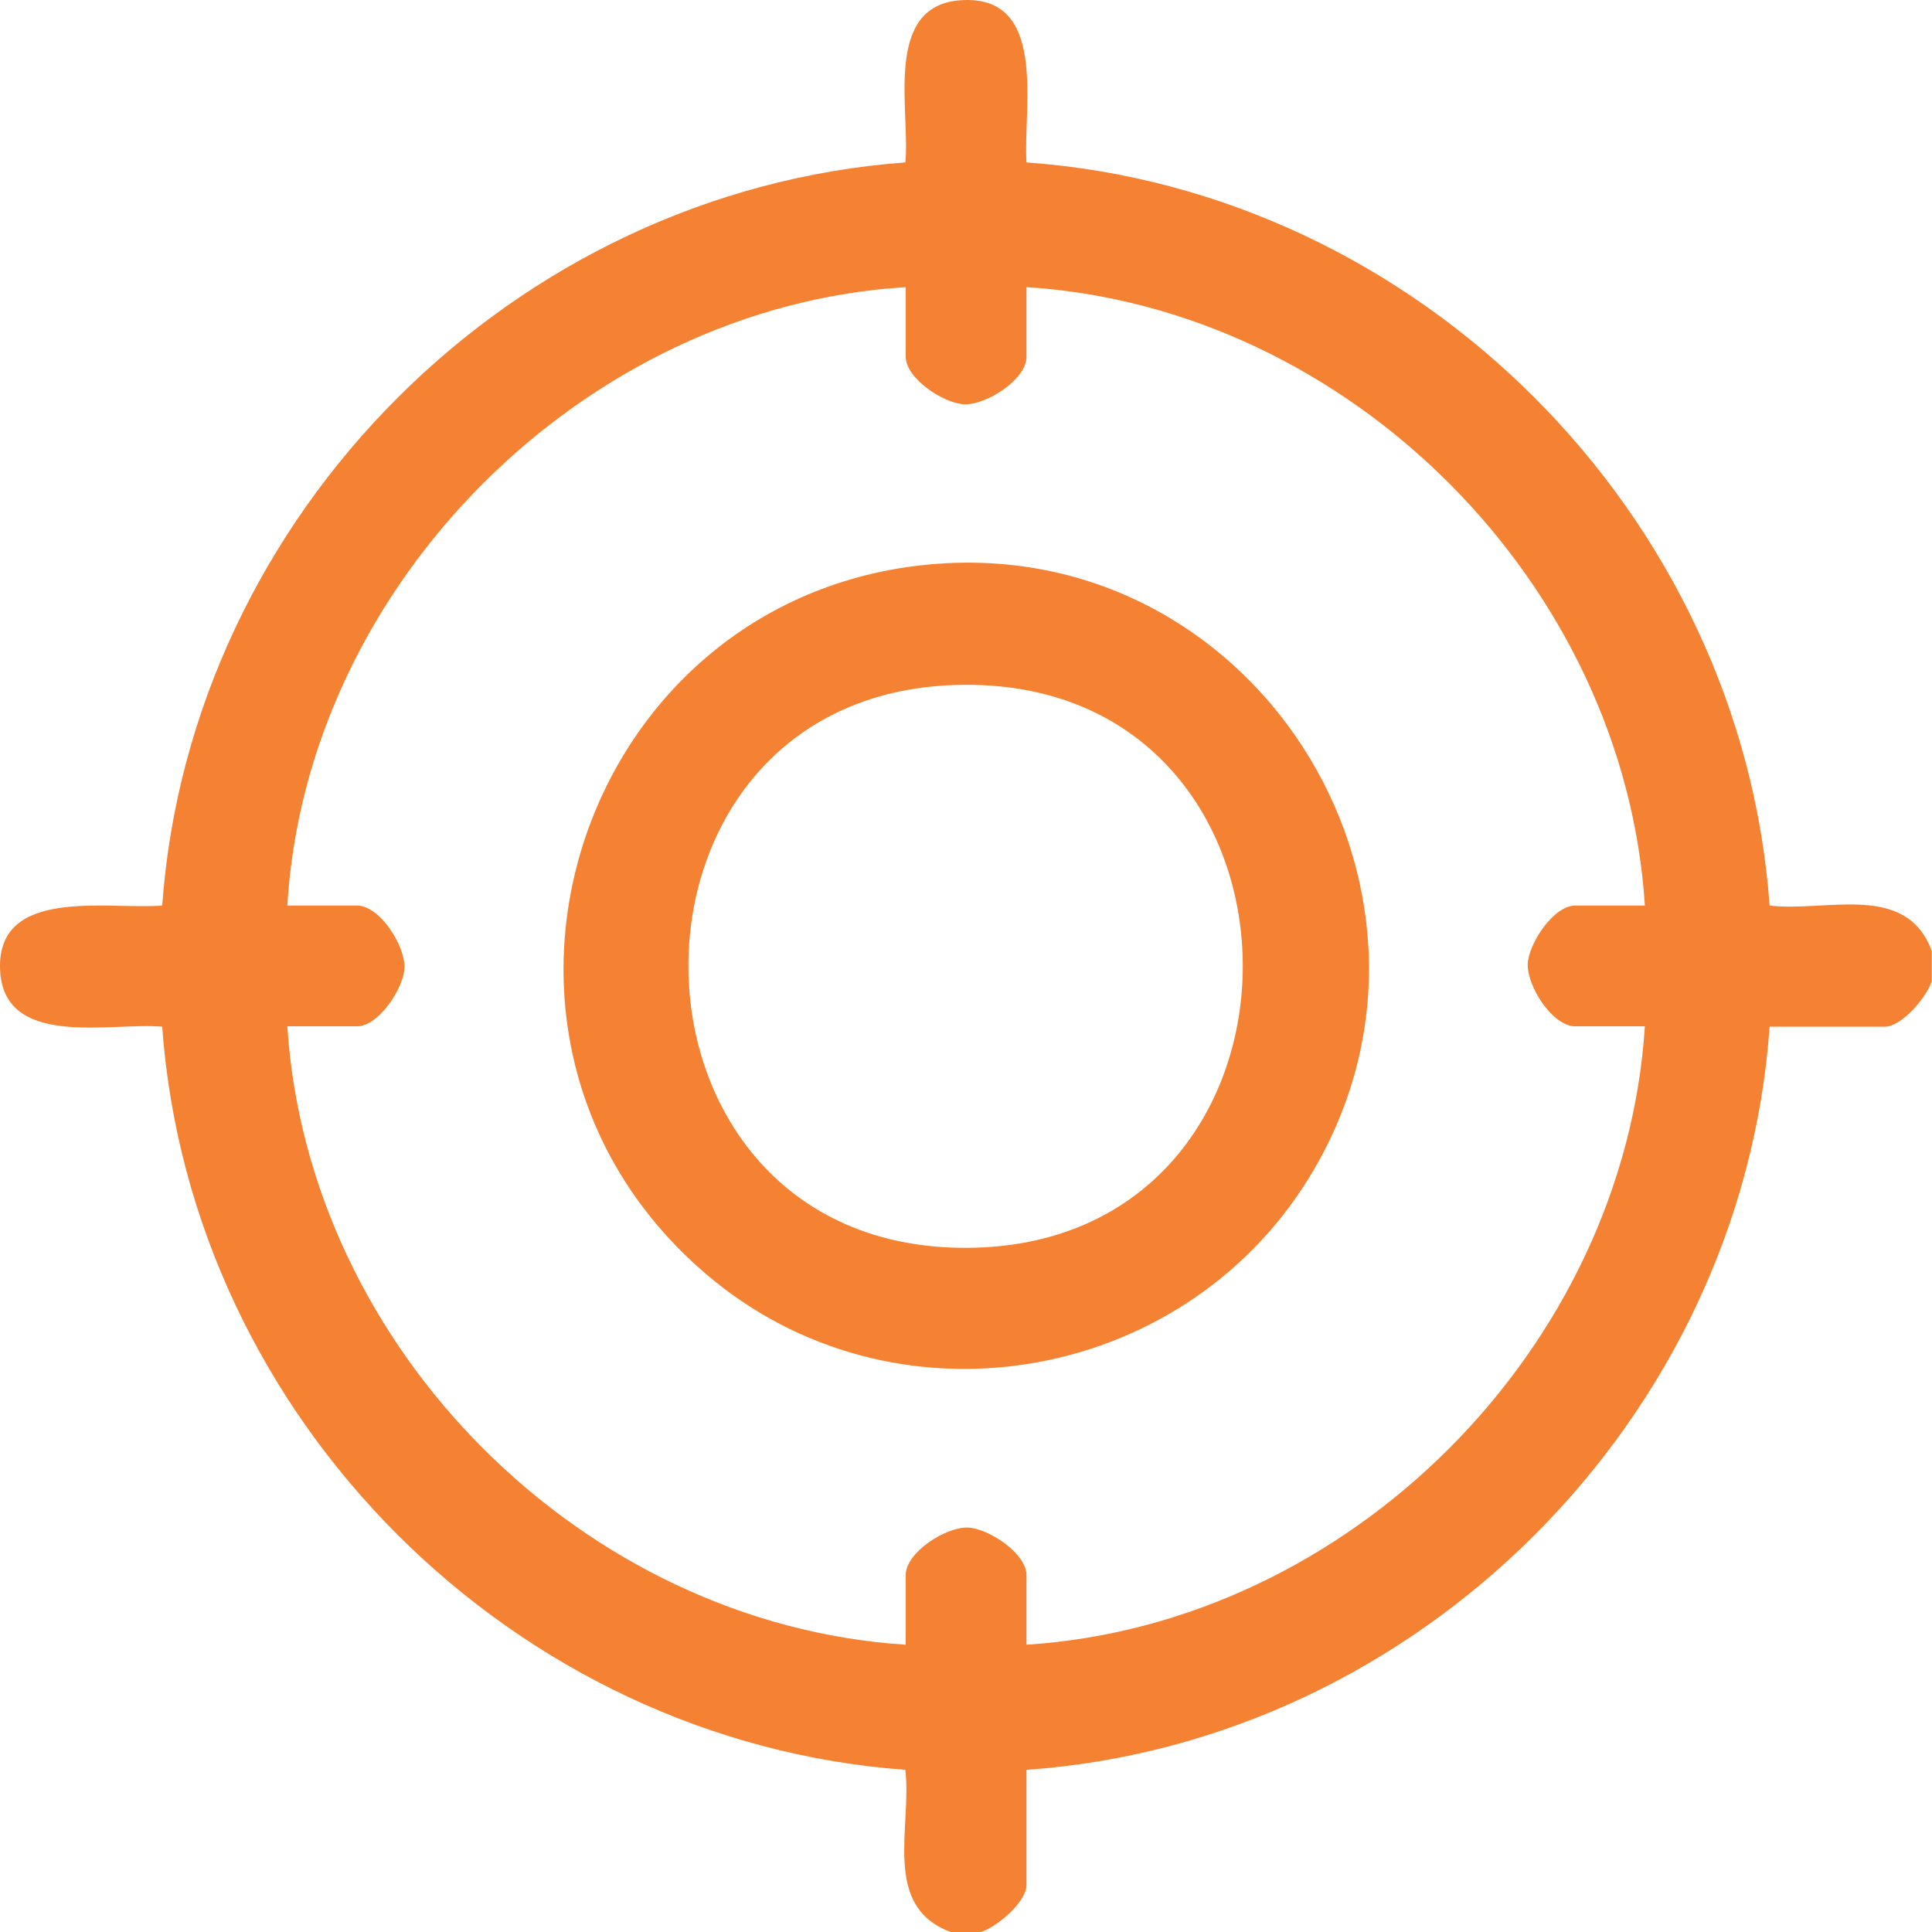 <svg width="165" height="165" viewBox="0 0 165 165" fill="none" xmlns="http://www.w3.org/2000/svg">
<path d="M81.198 165C75.277 162.822 77.897 156.016 77.319 151.15C43.833 148.7 16.269 121.169 13.852 87.683C9.497 87.275 0.172 89.657 0.002 82.681C-0.168 75.705 9.292 77.713 13.852 77.338C16.269 43.887 43.867 16.322 77.319 13.872C77.761 9.516 75.379 0.498 82.015 0.022C89.57 -0.523 87.358 9.21 87.664 13.872C121.116 16.254 148.714 43.853 151.13 77.338C155.996 77.917 162.802 75.297 164.98 81.218V83.804C164.538 85.165 162.428 87.683 160.965 87.683H151.13C148.782 121.135 121.15 148.802 87.664 151.15V160.984C87.664 162.448 85.146 164.558 83.784 165H81.198ZM77.353 24.524C49.925 26.191 26.171 49.91 24.538 77.338H30.493C32.433 77.338 34.611 80.775 34.543 82.647C34.475 84.417 32.331 87.65 30.493 87.65H24.538C26.308 115.214 49.822 138.695 77.353 140.464V134.509C77.353 132.569 80.79 130.391 82.662 130.459C84.431 130.527 87.664 132.671 87.664 134.509V140.464C115.228 138.695 138.709 115.18 140.479 87.65H134.523C132.584 87.65 130.406 84.213 130.474 82.341C130.542 80.571 132.686 77.338 134.523 77.338H140.479C138.709 49.774 115.194 26.259 87.664 24.524V30.479C87.664 32.419 84.227 34.596 82.355 34.529C80.586 34.46 77.353 32.316 77.353 30.479V24.524Z" fill="#F58232"/>
<path d="M80.177 48.14C107.911 46.201 126.424 76.896 111.757 100.649C100.799 118.344 76.195 122.428 60.269 108.782C36.755 88.636 49.55 50.318 80.177 48.14ZM82.389 58.485C50.707 58.656 51.081 106.74 82.593 106.57C114.105 106.4 113.935 58.315 82.389 58.485Z" fill="#F58232"/>
</svg>
